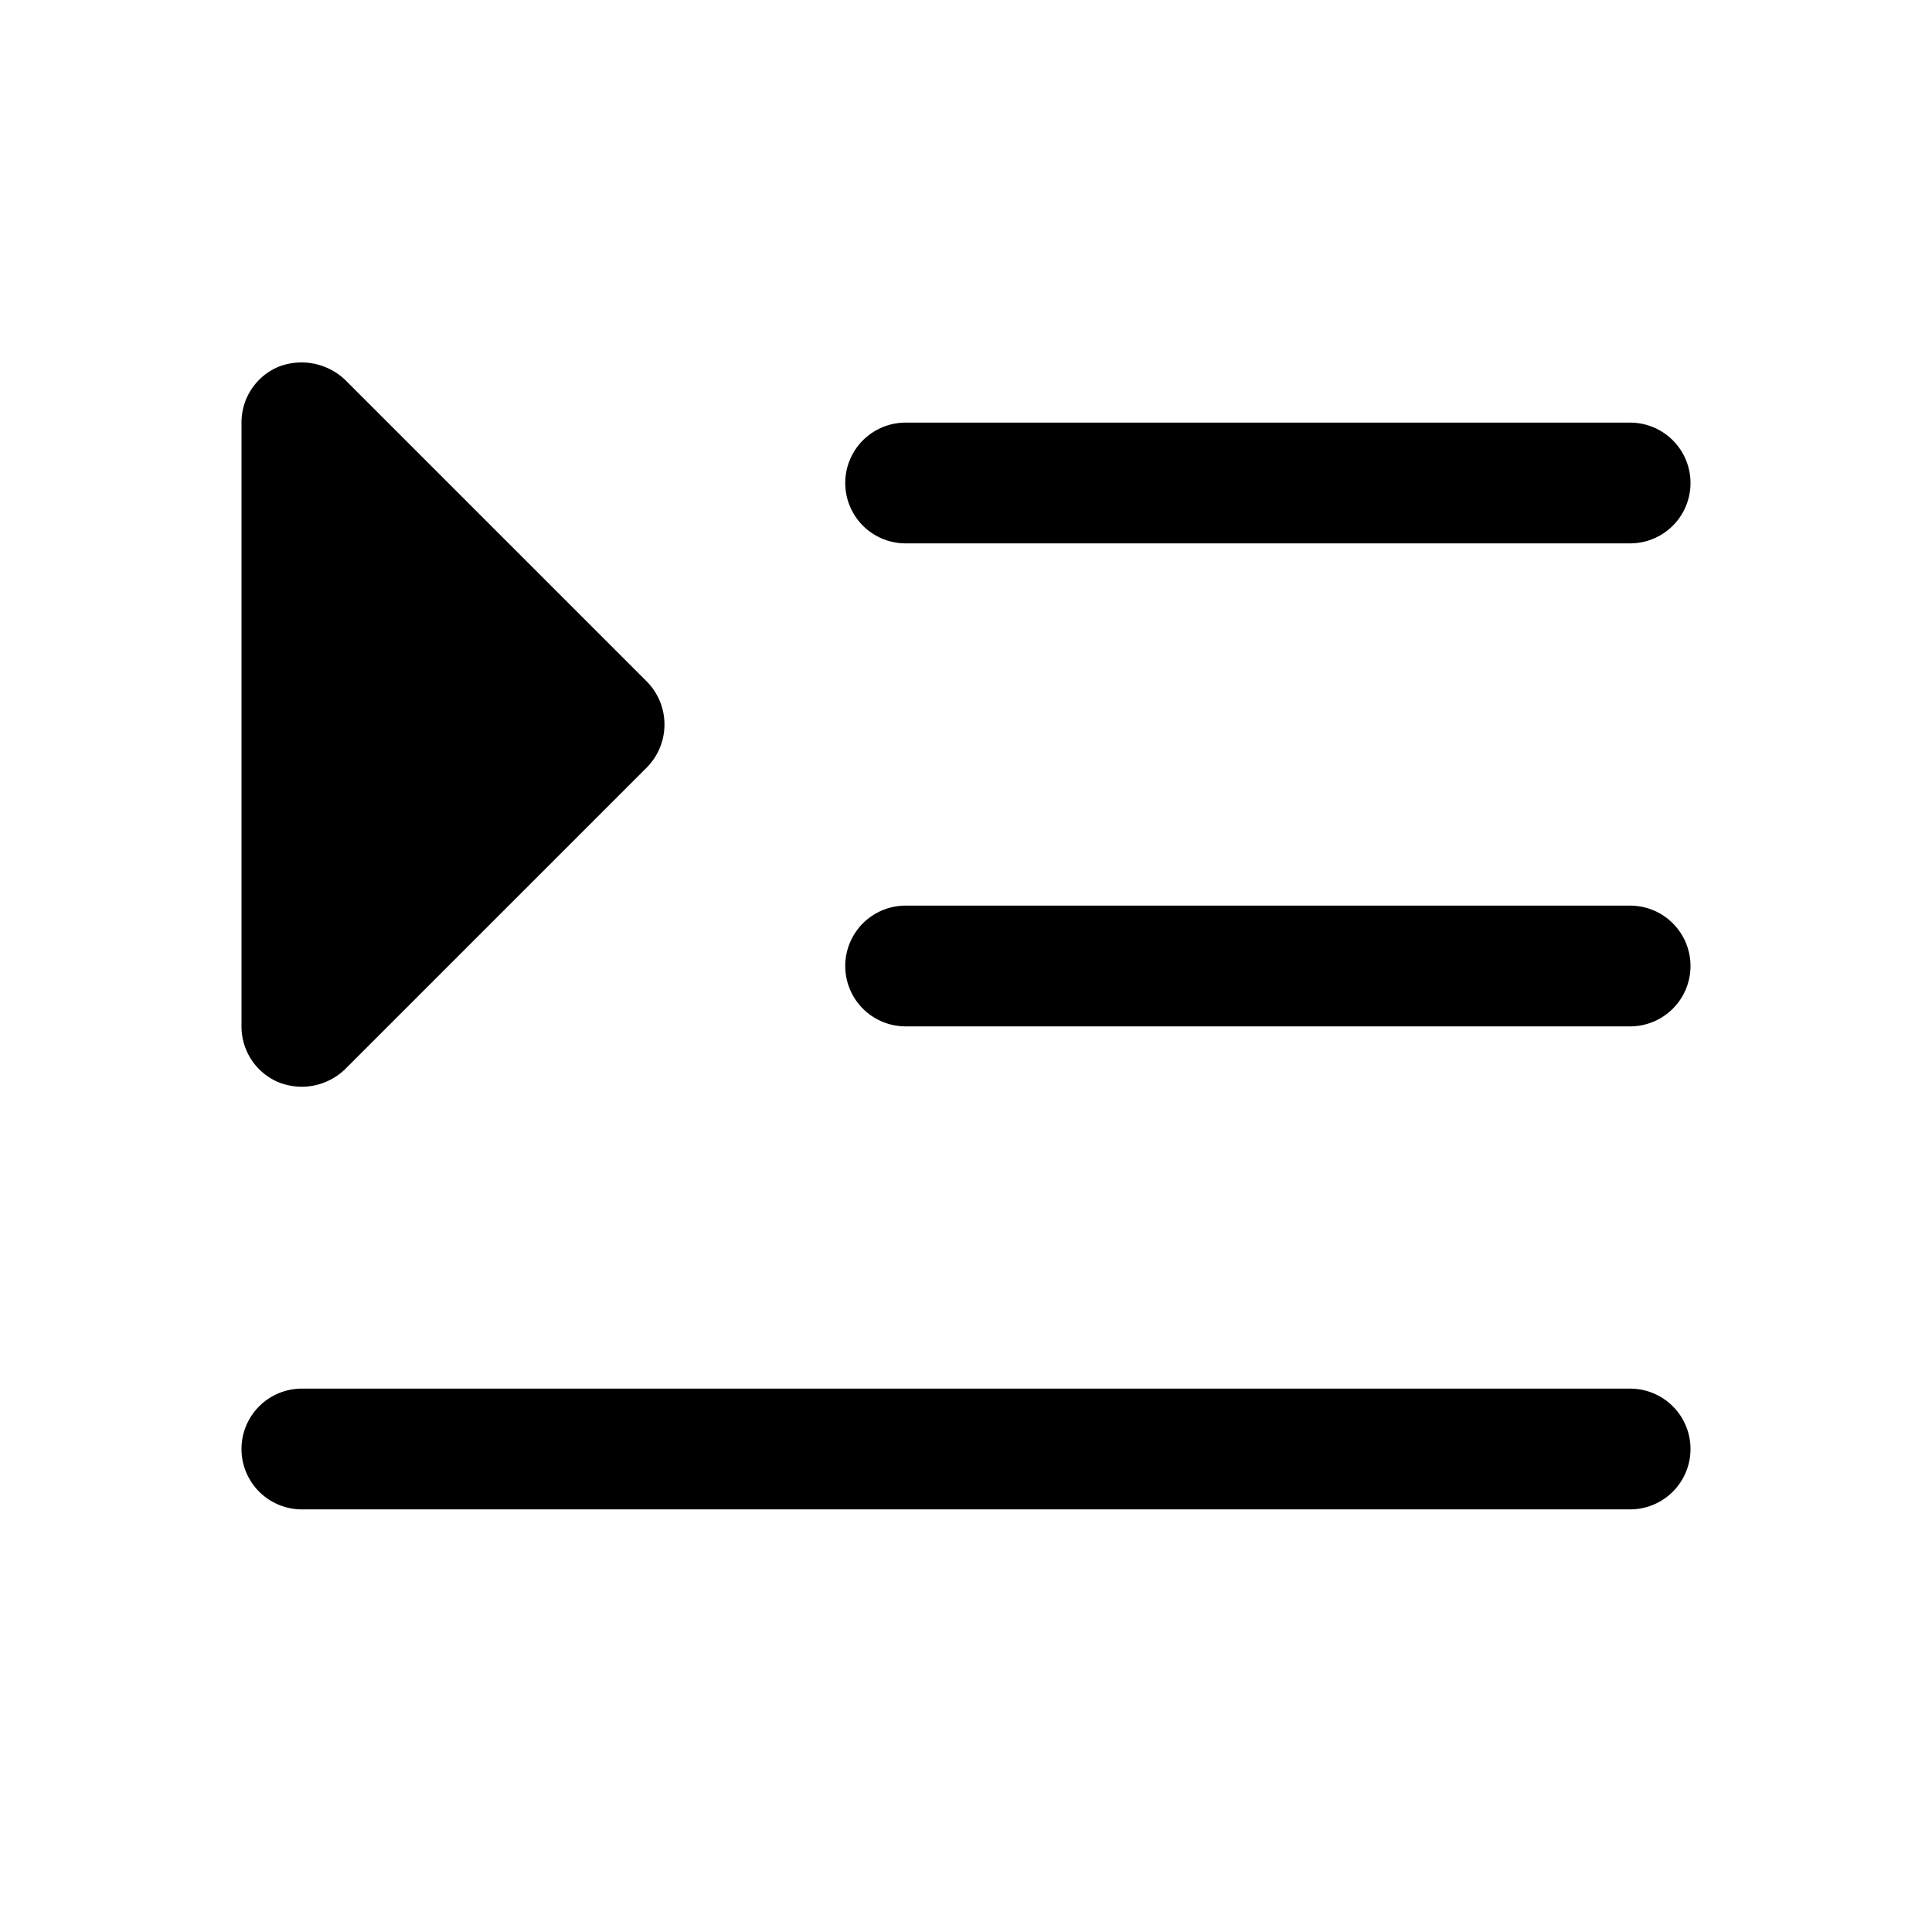 <svg xmlns="http://www.w3.org/2000/svg" viewBox="0 0 256 256"><rect width="256" height="256" fill="none"/><path d="M224,128a8,8,0,0,1-8,8H120a8,8,0,0,1,0-16h96A8,8,0,0,1,224,128ZM120,72h96a8,8,0,0,0,0-16H120a8,8,0,0,0,0,16Zm96,112H40a8,8,0,0,0,0,16H216a8,8,0,0,0,0-16ZM36.9,143.4a8.5,8.5,0,0,0,3.1.6,8.3,8.3,0,0,0,5.7-2.3l40-40a8.1,8.1,0,0,0,0-11.4l-40-40a8.4,8.4,0,0,0-8.8-1.7A8,8,0,0,0,32,56v80A8,8,0,0,0,36.9,143.4Z"/></svg>